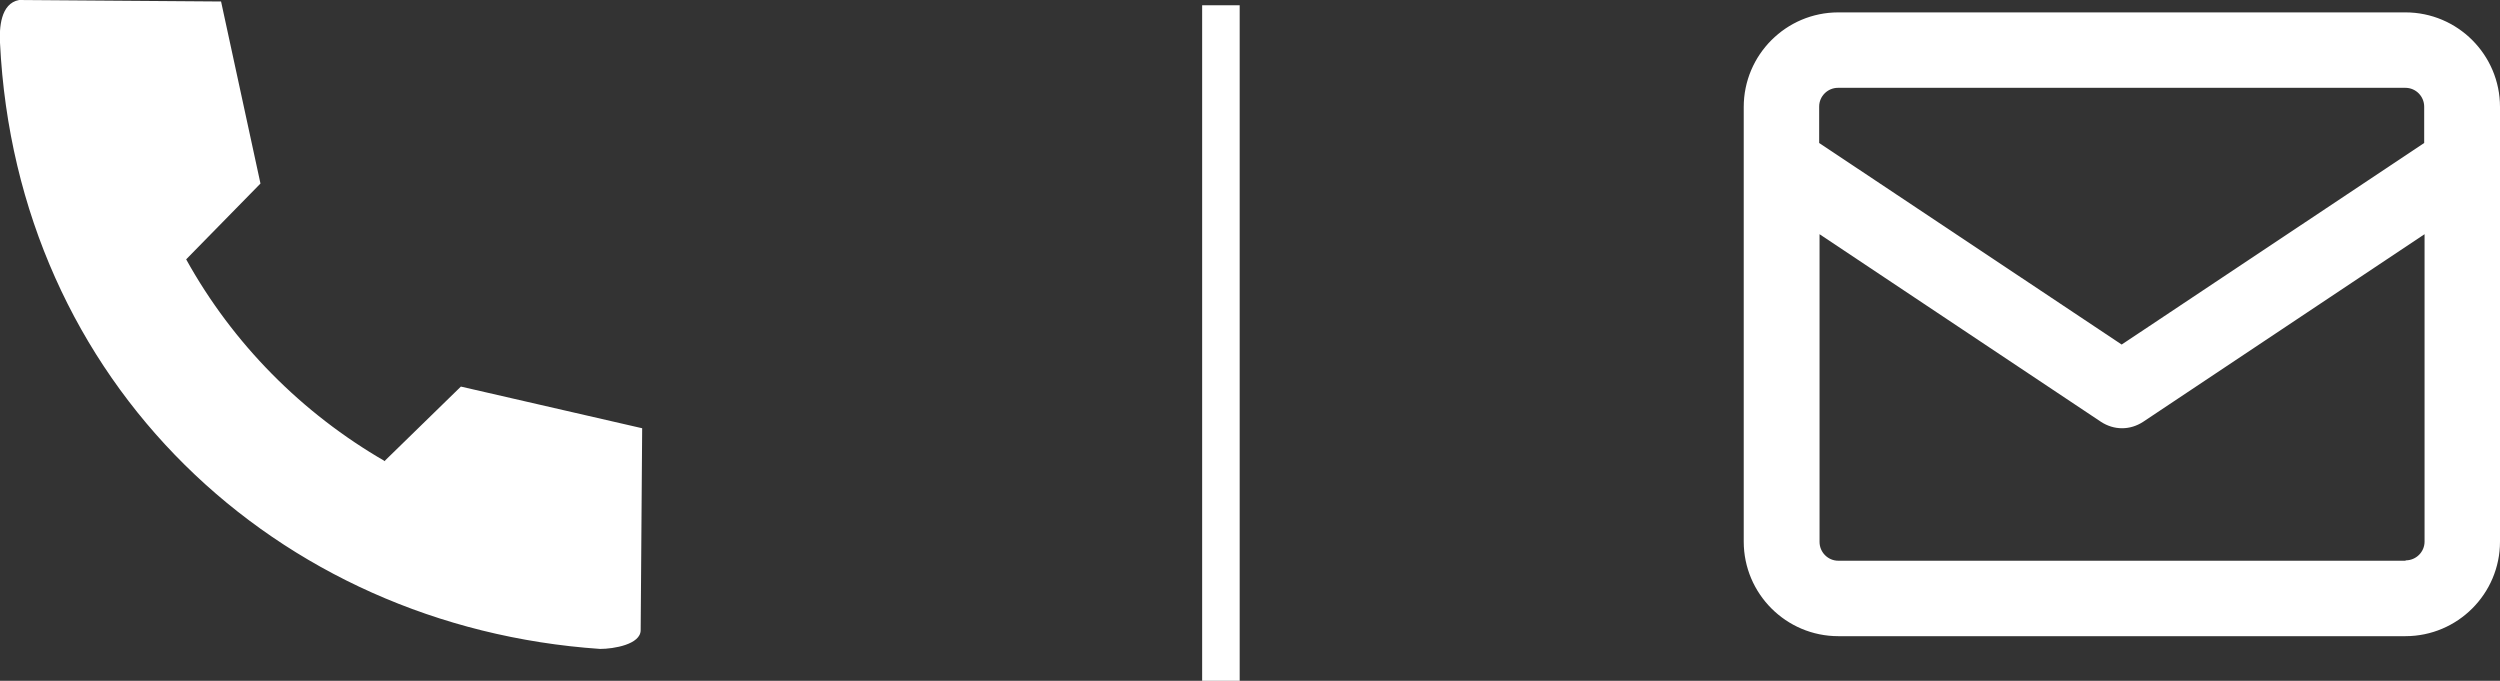 <svg xmlns="http://www.w3.org/2000/svg" id="_レイヤー_2" viewBox="0 0 66.61 18.14"><rect x="0" y="0" width="66.61" height="18.14" fill="#333333" stroke="none"/><defs><style>.cls-2{fill:#fff;stroke-width:0}</style></defs><g id="_レイヤー_1-2"><path d="M66.61 4.36V2.85c0-1.39-1.13-2.52-2.52-2.52H48.98c-1.39 0-2.52 1.13-2.52 2.52v11.58c0 1.39 1.13 2.52 2.52 2.52h15.11c1.39 0 2.52-1.13 2.52-2.52V4.37ZM48.98 2.34h15.11c.28 0 .5.23.5.5v.97l-8.06 5.37-8.06-5.37v-.97c0-.28.23-.5.5-.5Zm15.11 12.6H48.98c-.28 0-.5-.23-.5-.5v-8.2l7.5 5c.17.11.36.17.56.17s.39-.06.56-.17l7.5-5v8.19c0 .28-.23.5-.5.5ZM.51 0l5.38.04 1.05 4.85-1.98 2.02c1.24 2.24 3.08 4.1 5.3 5.38v-.02l2.02-1.97 4.83 1.11-.04 5.38c0 .38-.72.5-1.08.5C7.36 16.7.44 10.19 0 1.14-.02.76.01.09.51 0Z" class="cls-2"/><path d="M32.53.14v18" style="fill:none;stroke:#fff;stroke-miterlimit:10"/></g></svg>
